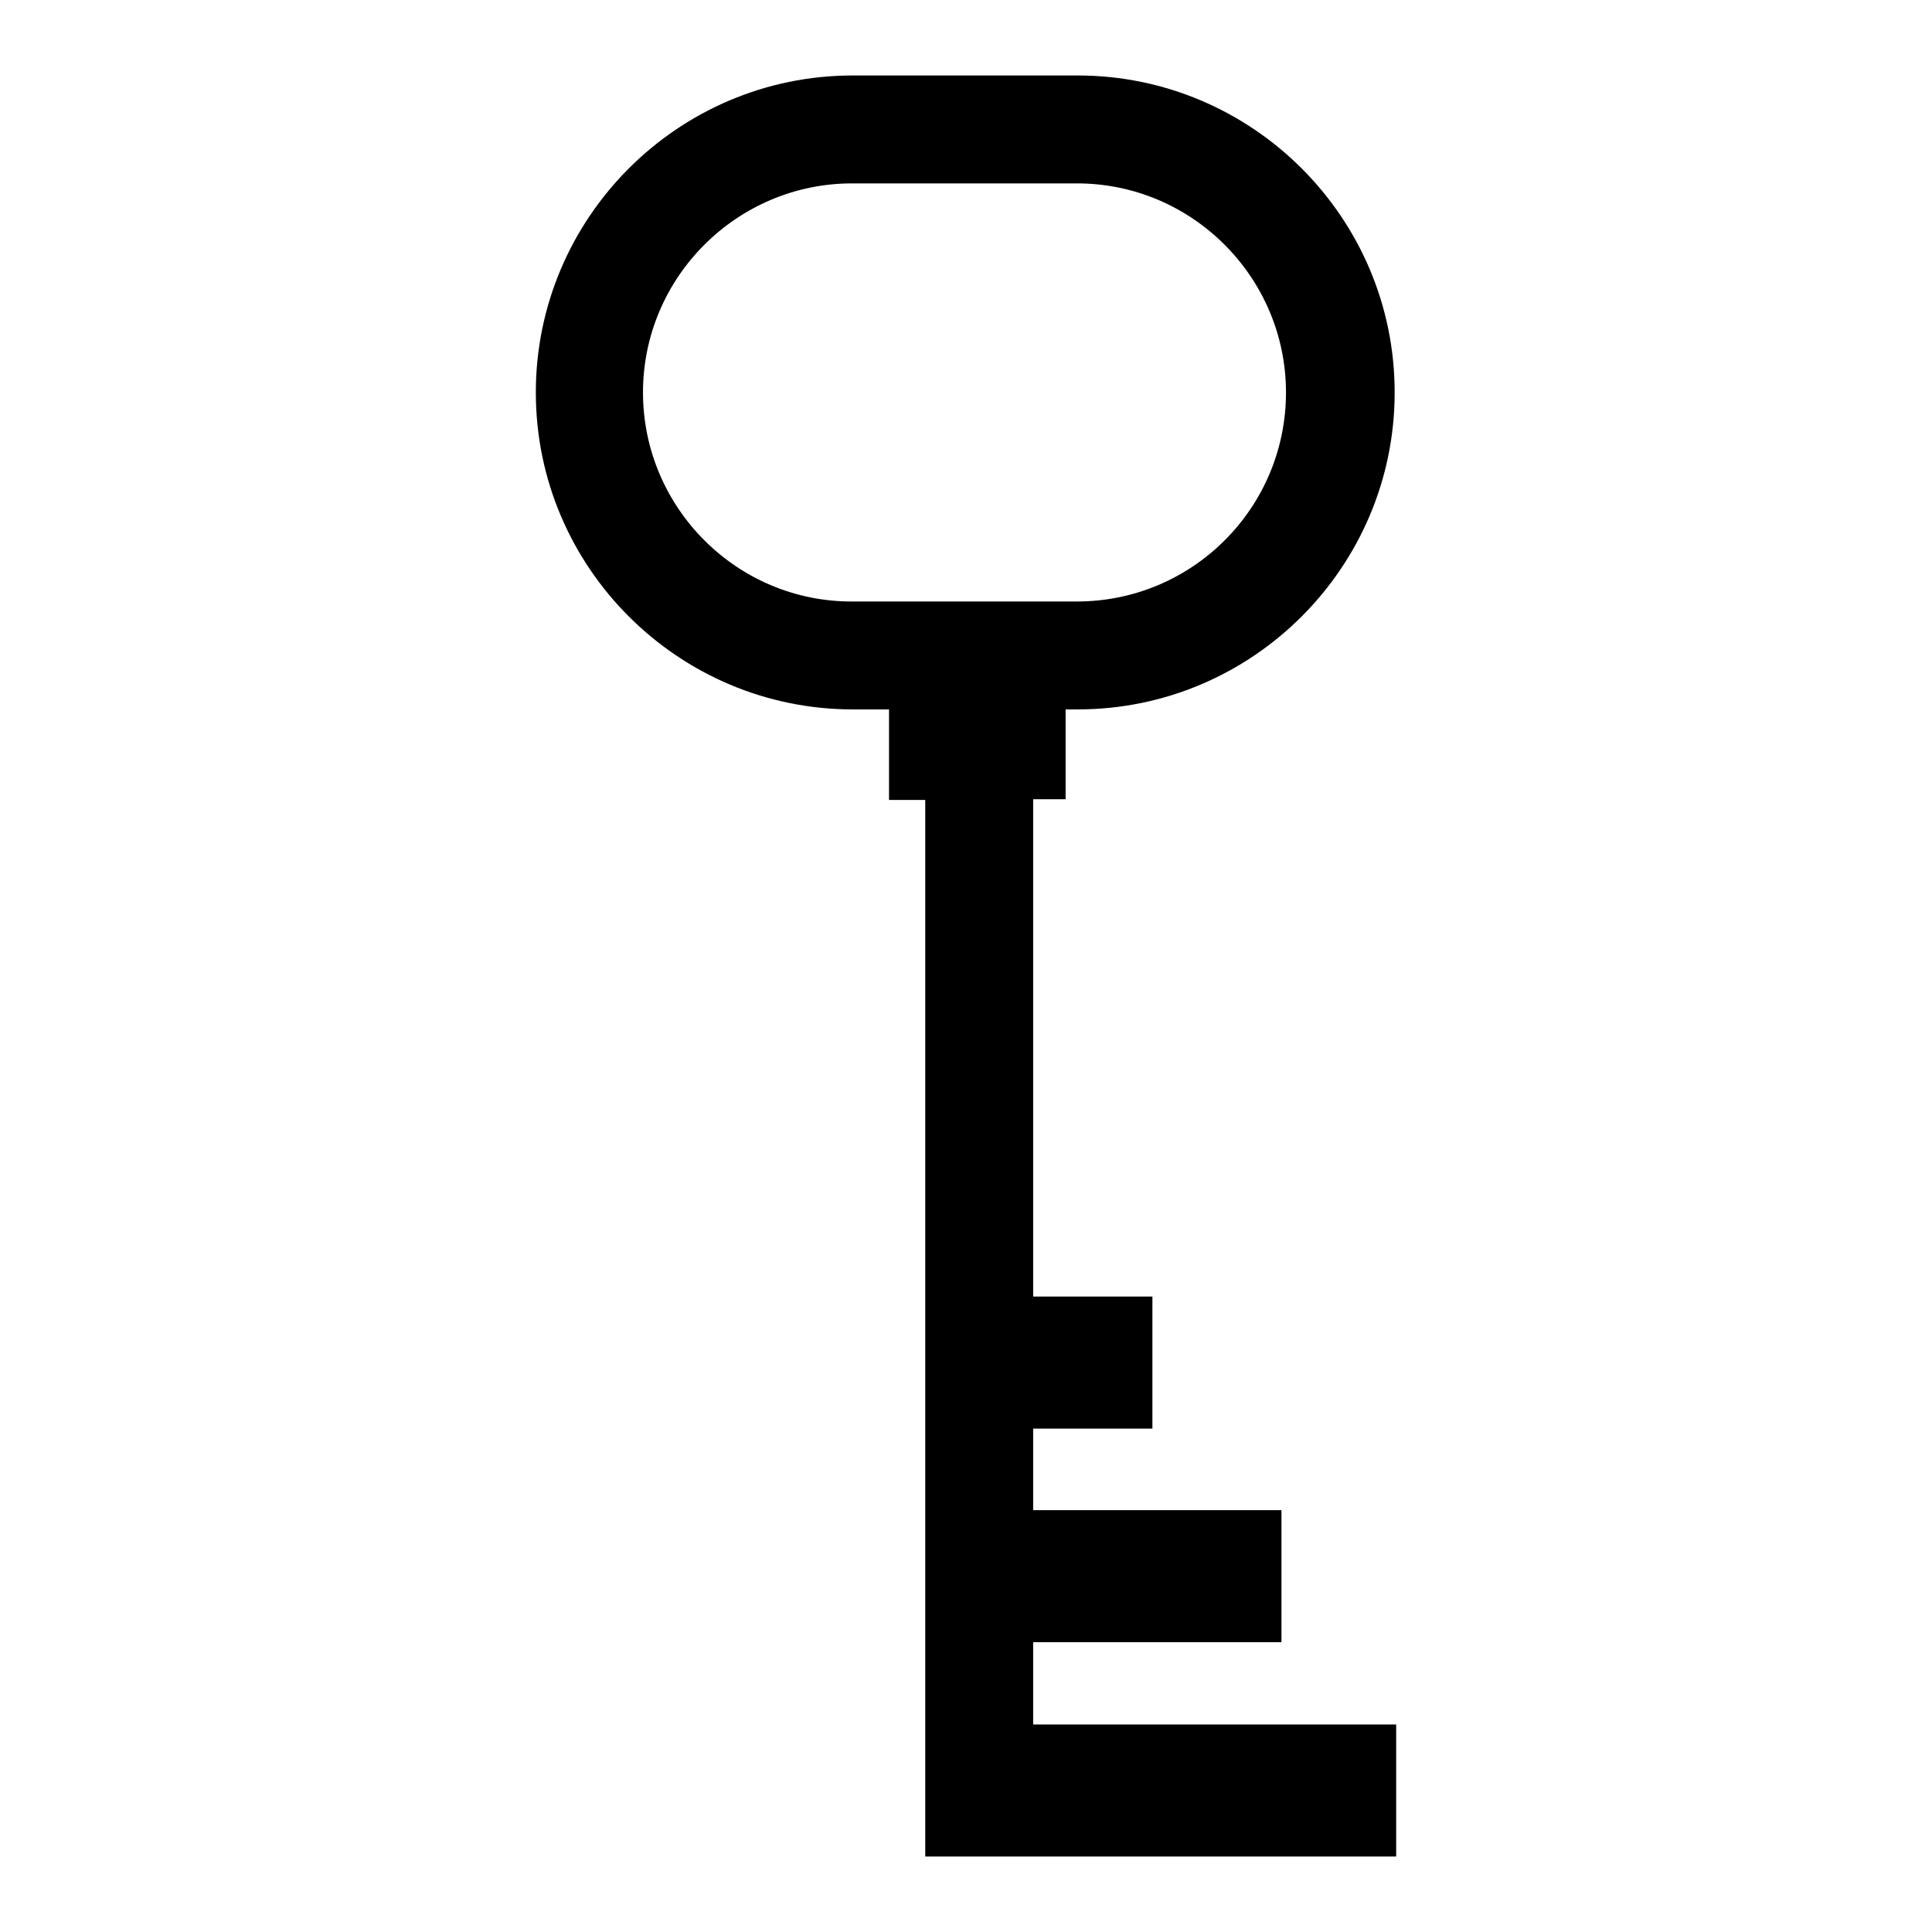 <?xml version="1.0" encoding="utf-8"?>
<!-- Svg Vector Icons : http://www.onlinewebfonts.com/icon -->
<!DOCTYPE svg PUBLIC "-//W3C//DTD SVG 1.1//EN" "http://www.w3.org/Graphics/SVG/1.1/DTD/svg11.dtd">
<svg version="1.1" xmlns="http://www.w3.org/2000/svg" xmlns:xlink="http://www.w3.org/1999/xlink" x="0px" y="0px" viewBox="0 0 256 256" enable-background="new 0 0 256 256" xml:space="preserve">
<g><g><g><path fill="#000000" d="M136.9,228.5v-10.9h32.9v-17.5h-32.9v-10.8h15.8v-17.5h-15.8v-65.9h4.3V94h1.6c23.2,0,42-18.9,42-42c0-23.2-18.9-42-42-42H113c-23.2,0-42,18.9-42,42c0,23.2,18.9,42,42,42h4.8v12h4.8v122.5v13.7v3.8H185v-17.5H136.9L136.9,228.5z M85.2,52c0-15.3,12.5-27.7,27.7-27.7h29.8c15.3,0,27.7,12.5,27.7,27.7c0,15.3-12.4,27.7-27.7,27.7H113C97.7,79.8,85.2,67.3,85.2,52z"/></g><g></g><g></g><g></g><g></g><g></g><g></g><g></g><g></g><g></g><g></g><g></g><g></g><g></g><g></g><g></g></g></g>
</svg>